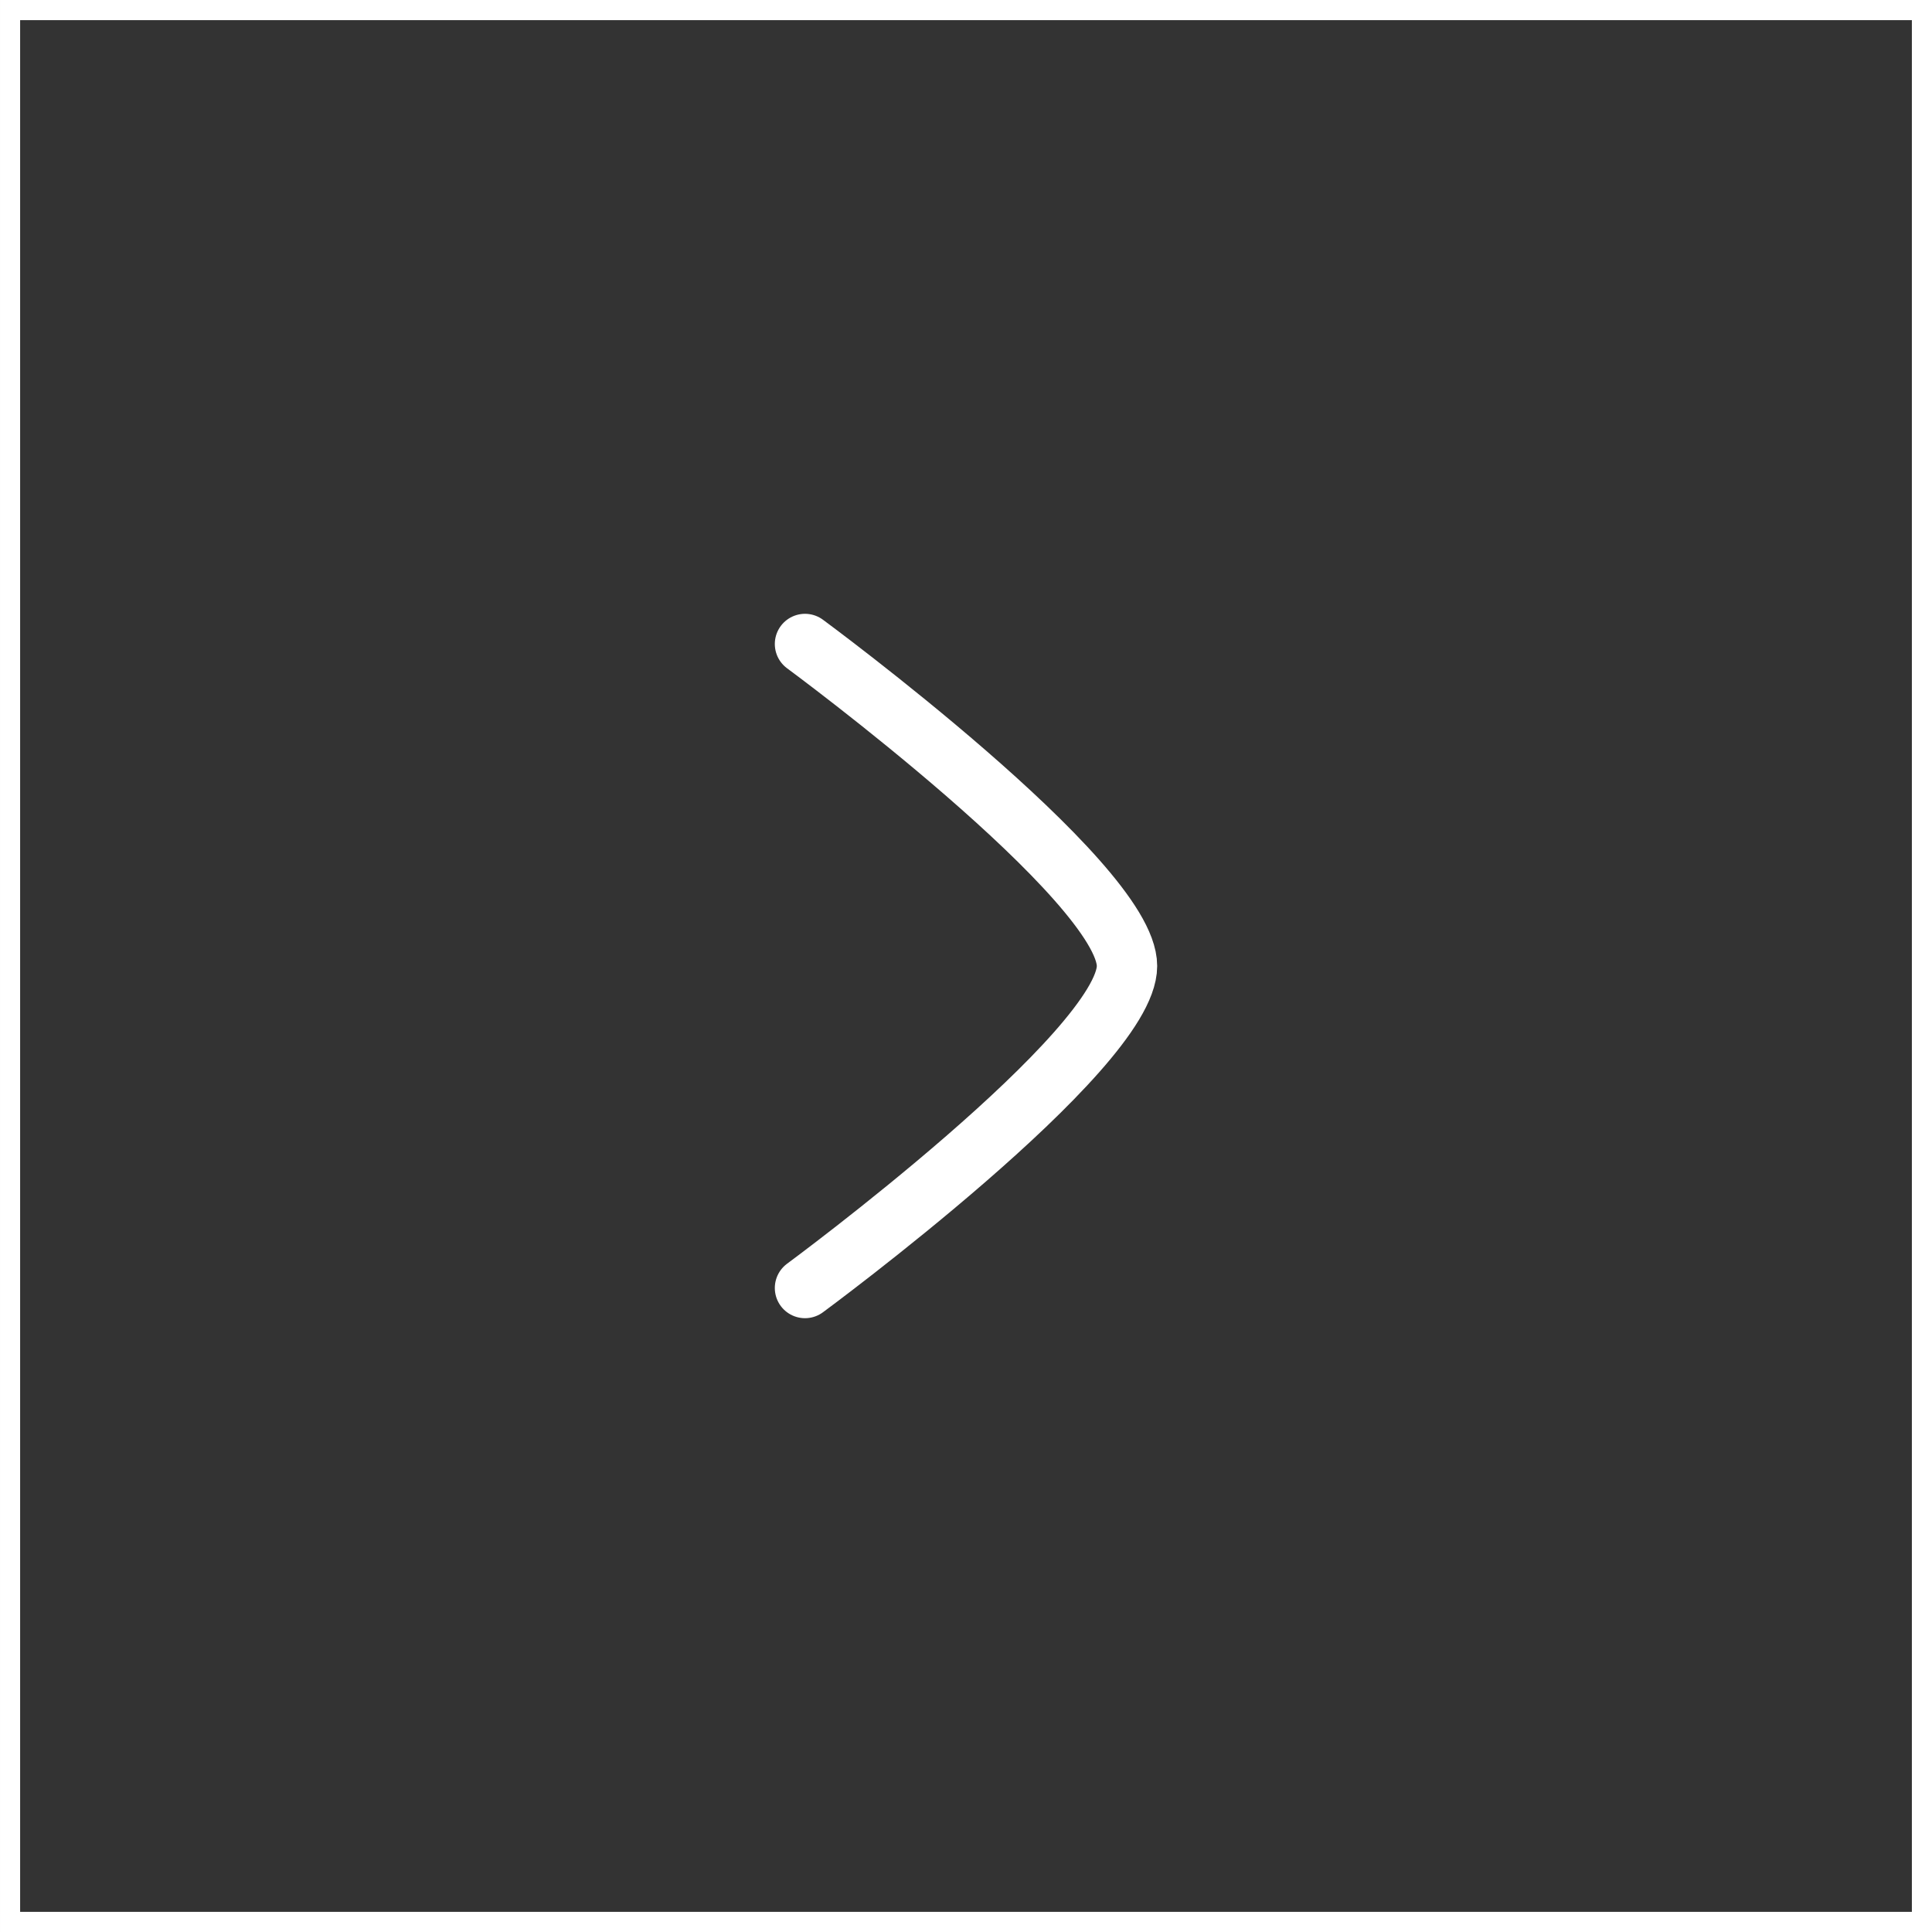 <svg xmlns="http://www.w3.org/2000/svg" width="48" height="48" viewBox="0 0 48 48" fill="none"><rect x="0" y="0" width="48" height="48" fill="#333333" stroke="none"/><rect x="47.75" y="47.75" width="47.5" height="47.5" transform="rotate(-180 47.75 47.75)" stroke="white" stroke-width="0.5"></rect><path d="M20 16C20 16 28 21.892 28 24C28 26.108 20 32 20 32" stroke="white" stroke-width="1.5" stroke-linecap="round" stroke-linejoin="round"></path></svg>
